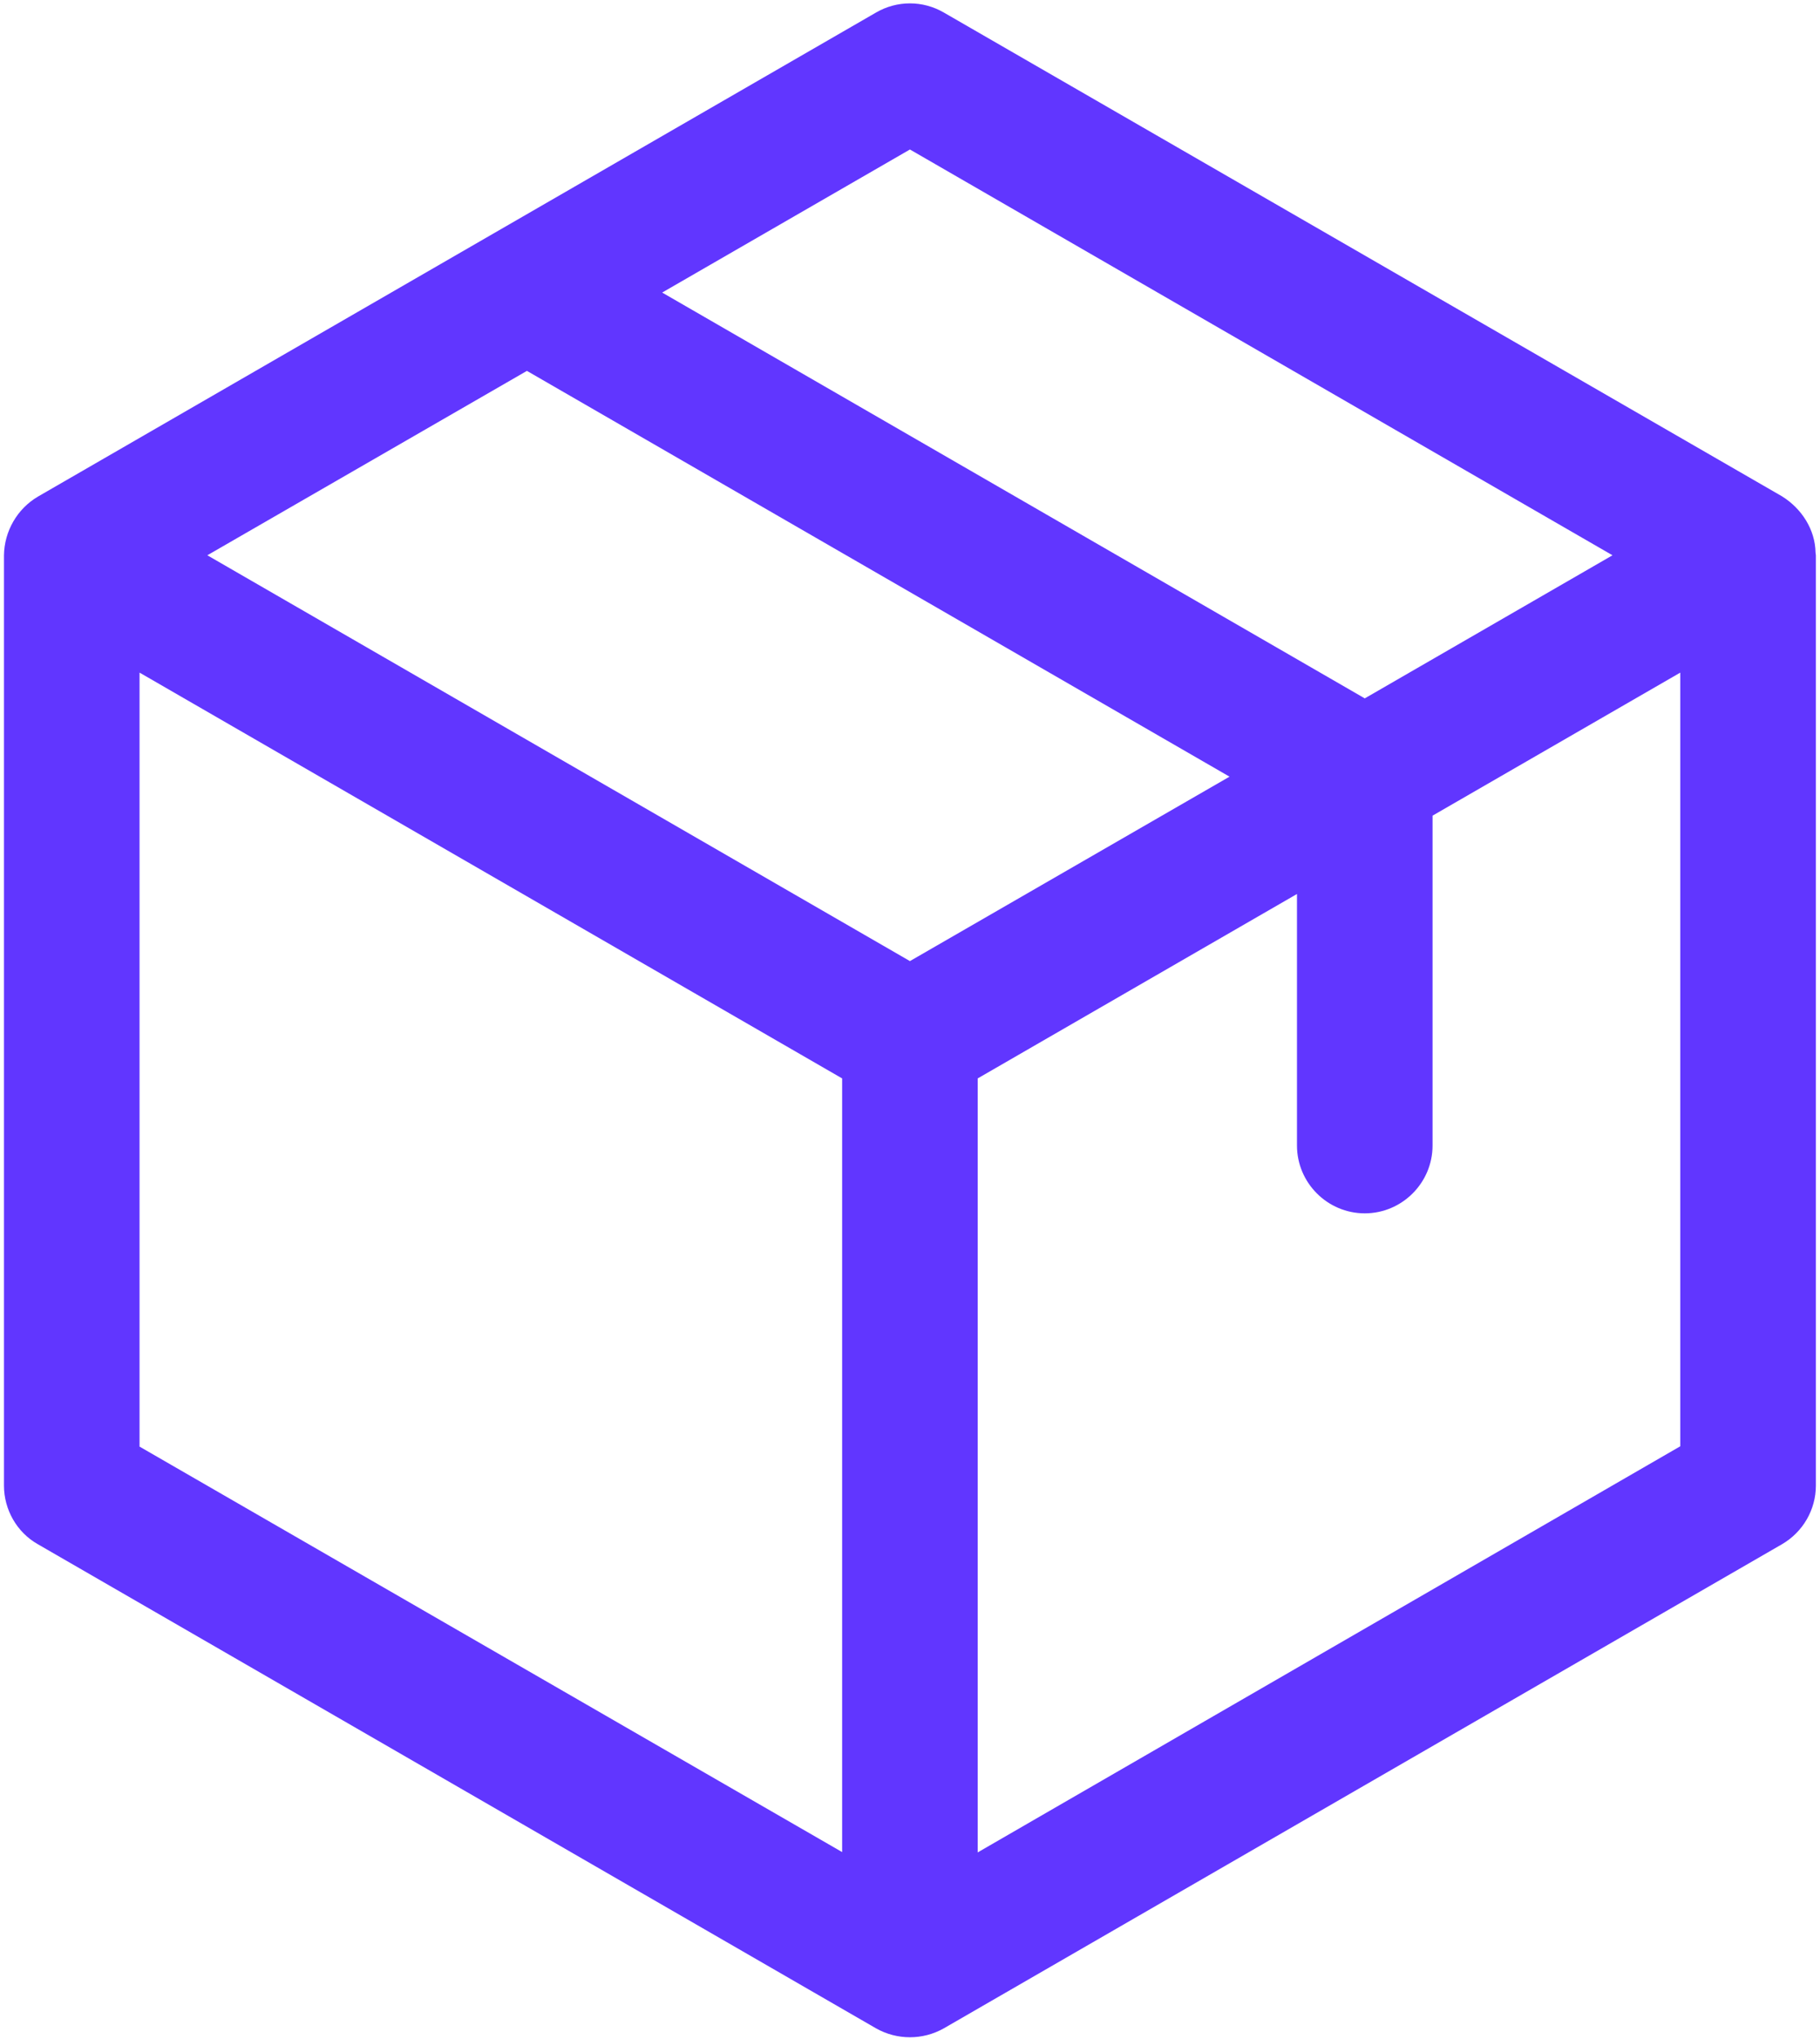 <svg viewBox="34 21.2 215 240.8" version="1.0" preserveAspectRatio="xMidYMid meet" zoomAndPan="magnify" xmlns:xlink="http://www.w3.org/1999/xlink" xmlns="http://www.w3.org/2000/svg"><defs><clipPath id="16541bb77b"><path clip-rule="nonzero" d="M 34 21.195 L 249 21.195 L 249 262 L 34 262 Z M 34 21.195"></path></clipPath></defs><g clip-path="url(#16541bb77b)"><path fill-rule="nonzero" fill-opacity="1" d="M 248.473 86.457 C 248.43 83.734 246.828 81.254 244.508 79.812 L 145.496 22.68 C 143.012 21.238 139.969 21.238 137.488 22.68 L 38.473 79.852 C 36.031 81.293 34.508 83.938 34.469 86.777 L 34.469 196.645 C 34.469 199.484 35.992 202.168 38.473 203.57 L 137.488 260.742 C 139.969 262.145 143.012 262.145 145.496 260.742 L 244.508 203.57 C 246.988 202.129 248.512 199.484 248.512 196.645 L 248.512 86.777 C 248.512 86.66 248.473 86.578 248.473 86.457 Z M 141.492 38.855 L 224.488 86.777 L 195.223 103.676 L 112.223 55.75 Z M 141.492 134.703 L 58.492 86.777 L 96.246 65 L 179.246 112.922 Z M 50.484 100.633 L 133.484 148.559 L 133.484 239.926 L 50.484 192.039 Z M 149.496 239.965 L 149.496 148.559 L 187.215 126.777 L 187.215 156.484 C 187.215 160.891 190.816 164.492 195.223 164.492 C 199.625 164.492 203.23 160.891 203.23 156.484 L 203.23 117.527 L 232.496 100.633 L 232.496 192 Z M 149.496 239.965" fill="#6136ff"></path></g></svg>